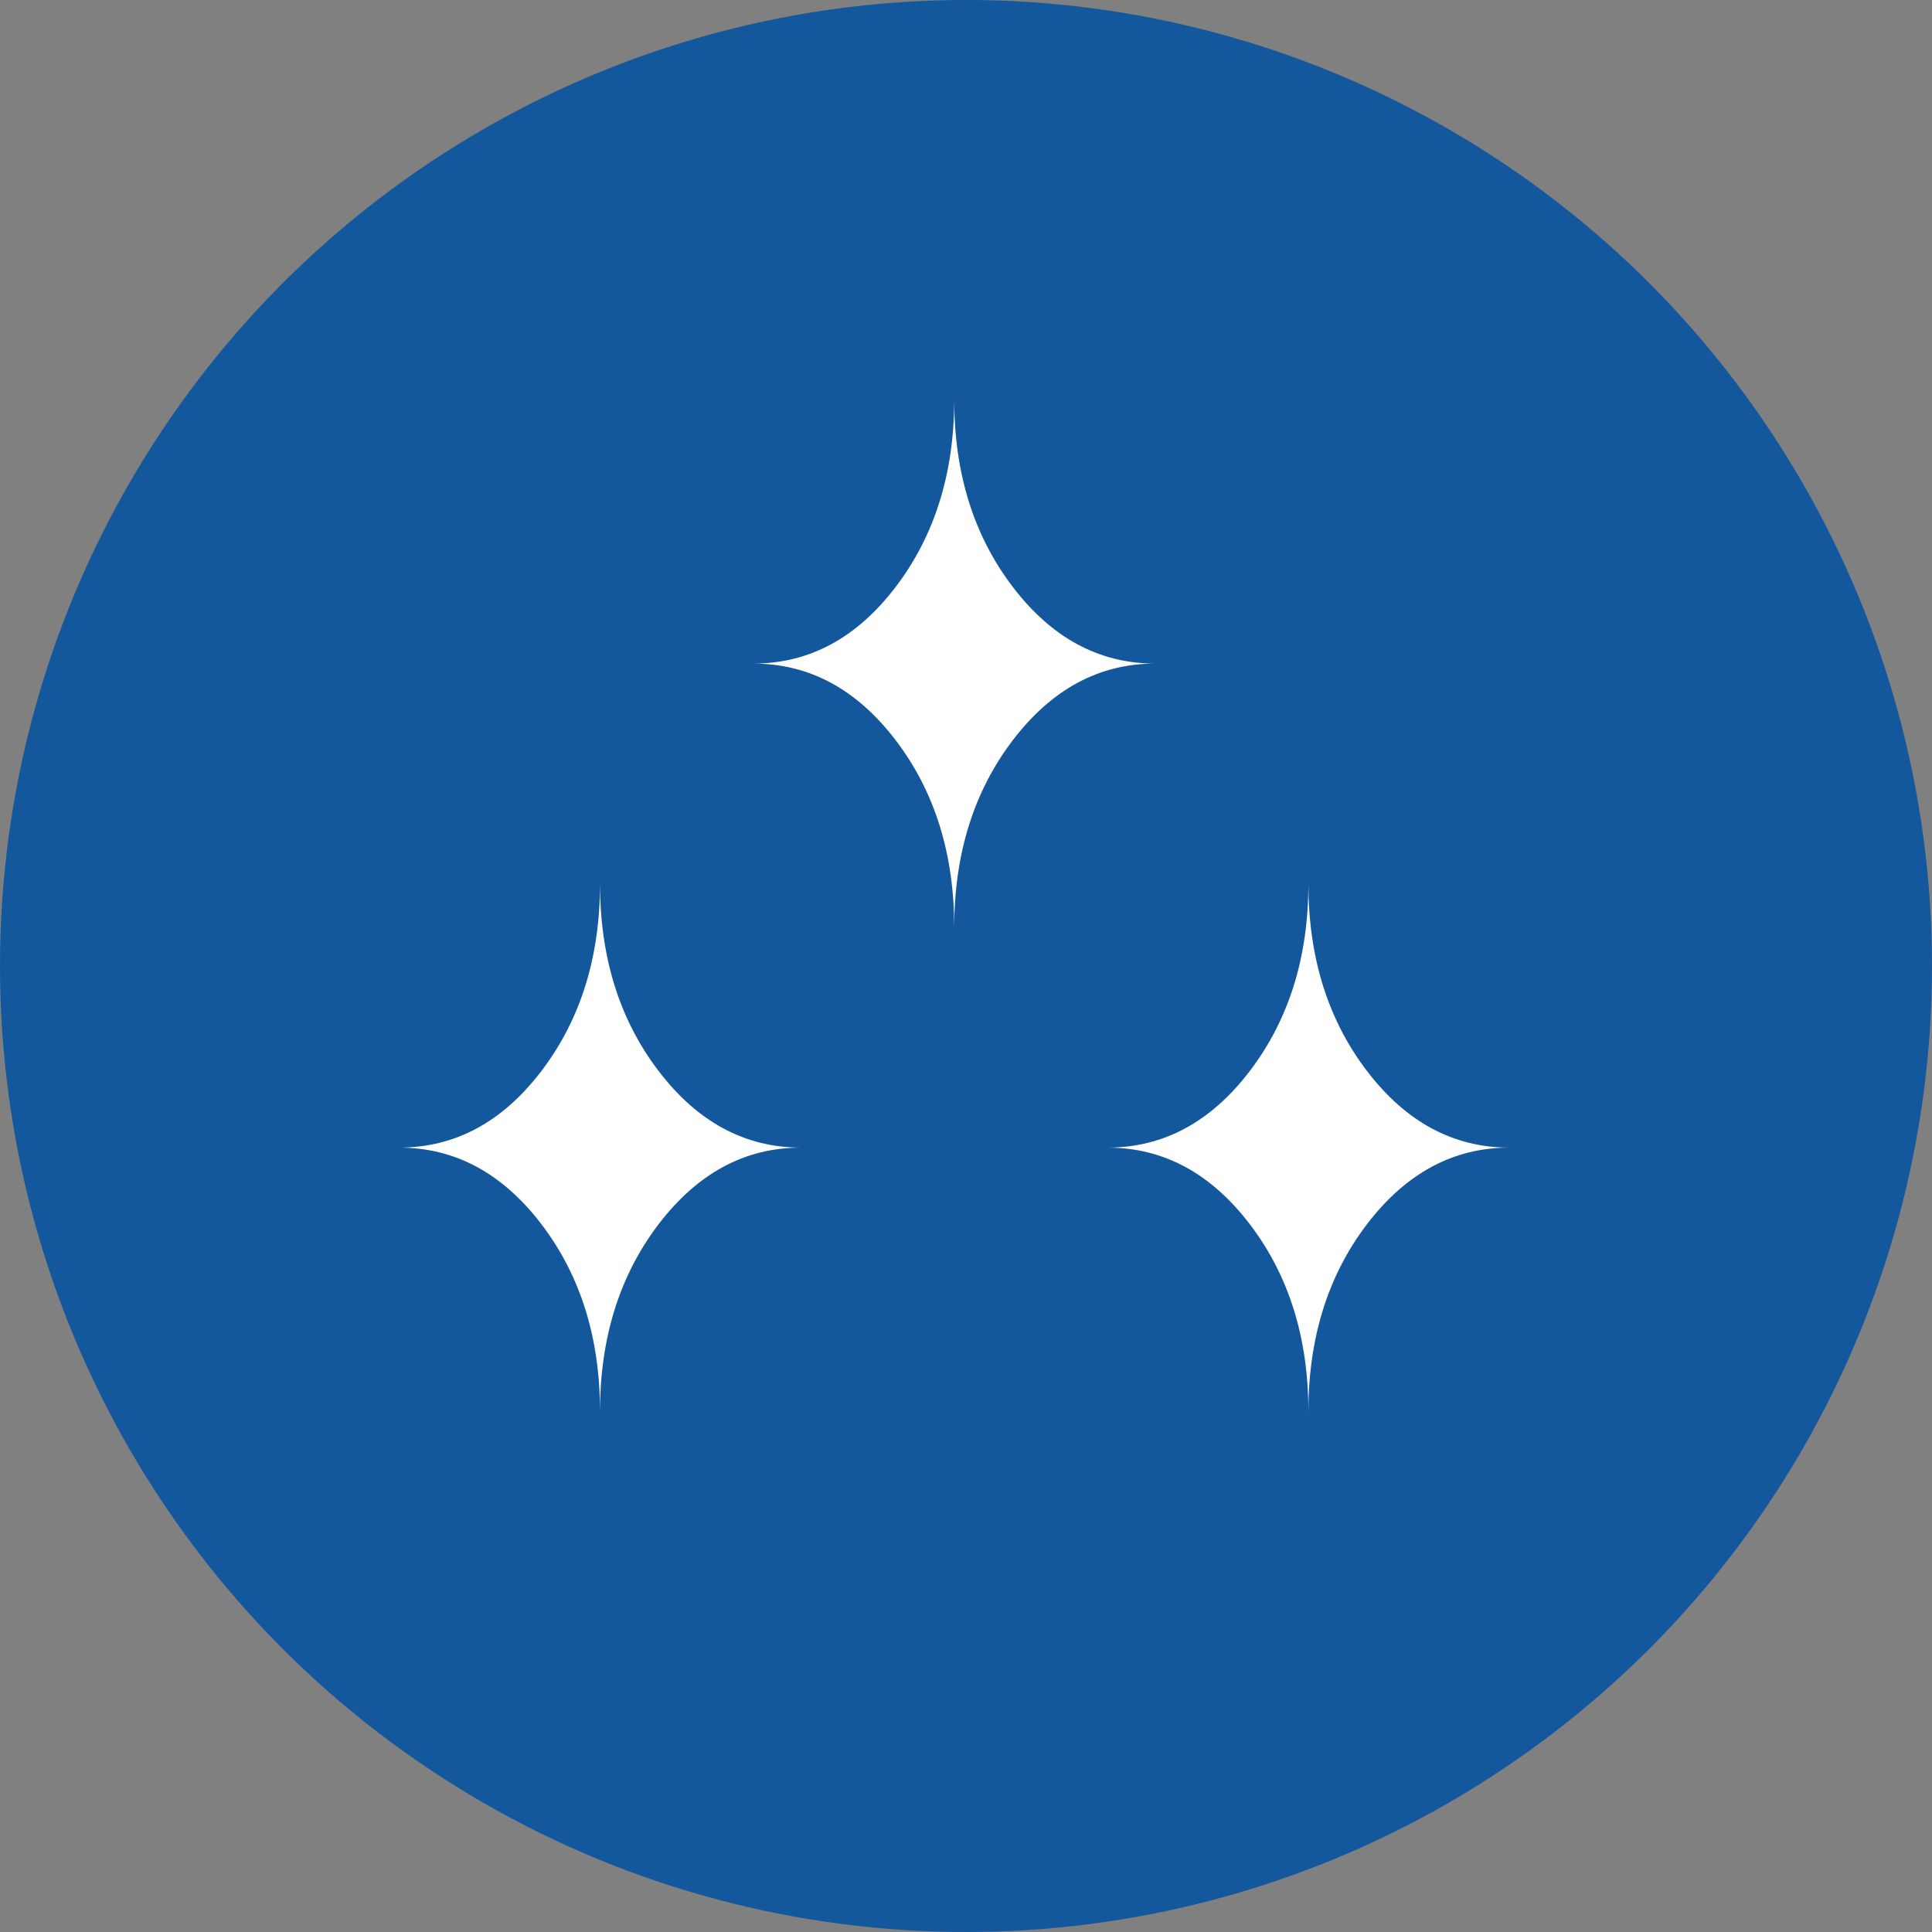 <?xml version="1.0" encoding="UTF-8"?>
<svg id="_レイヤー_2" data-name="レイヤー 2" xmlns="http://www.w3.org/2000/svg" width="320" height="320" viewBox="0 0 320 320">
  <rect x="0" y="0" width="320" height="320" fill="#808080" stroke="none"/>
  <g id="contents">
    <g>
      <circle cx="160" cy="160" r="160" style="fill: #13579d; stroke-width: 0px;"/>
      <g>
        <path d="M158.05,153.64c0-12.19,3.23-22.53,9.68-31.01,6.46-8.48,14.32-12.72,23.61-12.72-9.28,0-17.15-4.24-23.61-12.72-6.46-8.48-9.68-18.82-9.68-31.01,0,12.19-3.23,22.53-9.68,31.01-6.46,8.48-14.32,12.72-23.61,12.72,9.28,0,17.15,4.24,23.61,12.72,6.46,8.48,9.68,18.82,9.68,31.01Z" style="fill: #fff; stroke-width: 0px;"/>
        <path d="M216.71,233.81c0-12.19,3.23-22.53,9.68-31.01,6.46-8.48,14.32-12.72,23.61-12.72-9.28,0-17.15-4.24-23.61-12.72-6.46-8.48-9.68-18.82-9.68-31.01,0,12.19-3.23,22.53-9.68,31.01s-14.32,12.72-23.61,12.72c9.28,0,17.15,4.24,23.61,12.72,6.46,8.48,9.68,18.82,9.68,31.01Z" style="fill: #fff; stroke-width: 0px;"/>
        <path d="M99.38,233.81c0-12.19,3.23-22.53,9.68-31.01,6.46-8.48,14.32-12.72,23.61-12.72-9.28,0-17.15-4.24-23.61-12.72-6.46-8.48-9.68-18.82-9.68-31.01,0,12.19-3.23,22.53-9.68,31.01s-14.32,12.72-23.61,12.72c9.28,0,17.15,4.24,23.61,12.72,6.46,8.48,9.68,18.82,9.68,31.01Z" style="fill: #fff; stroke-width: 0px;"/>
      </g>
    </g>
  </g>
</svg>